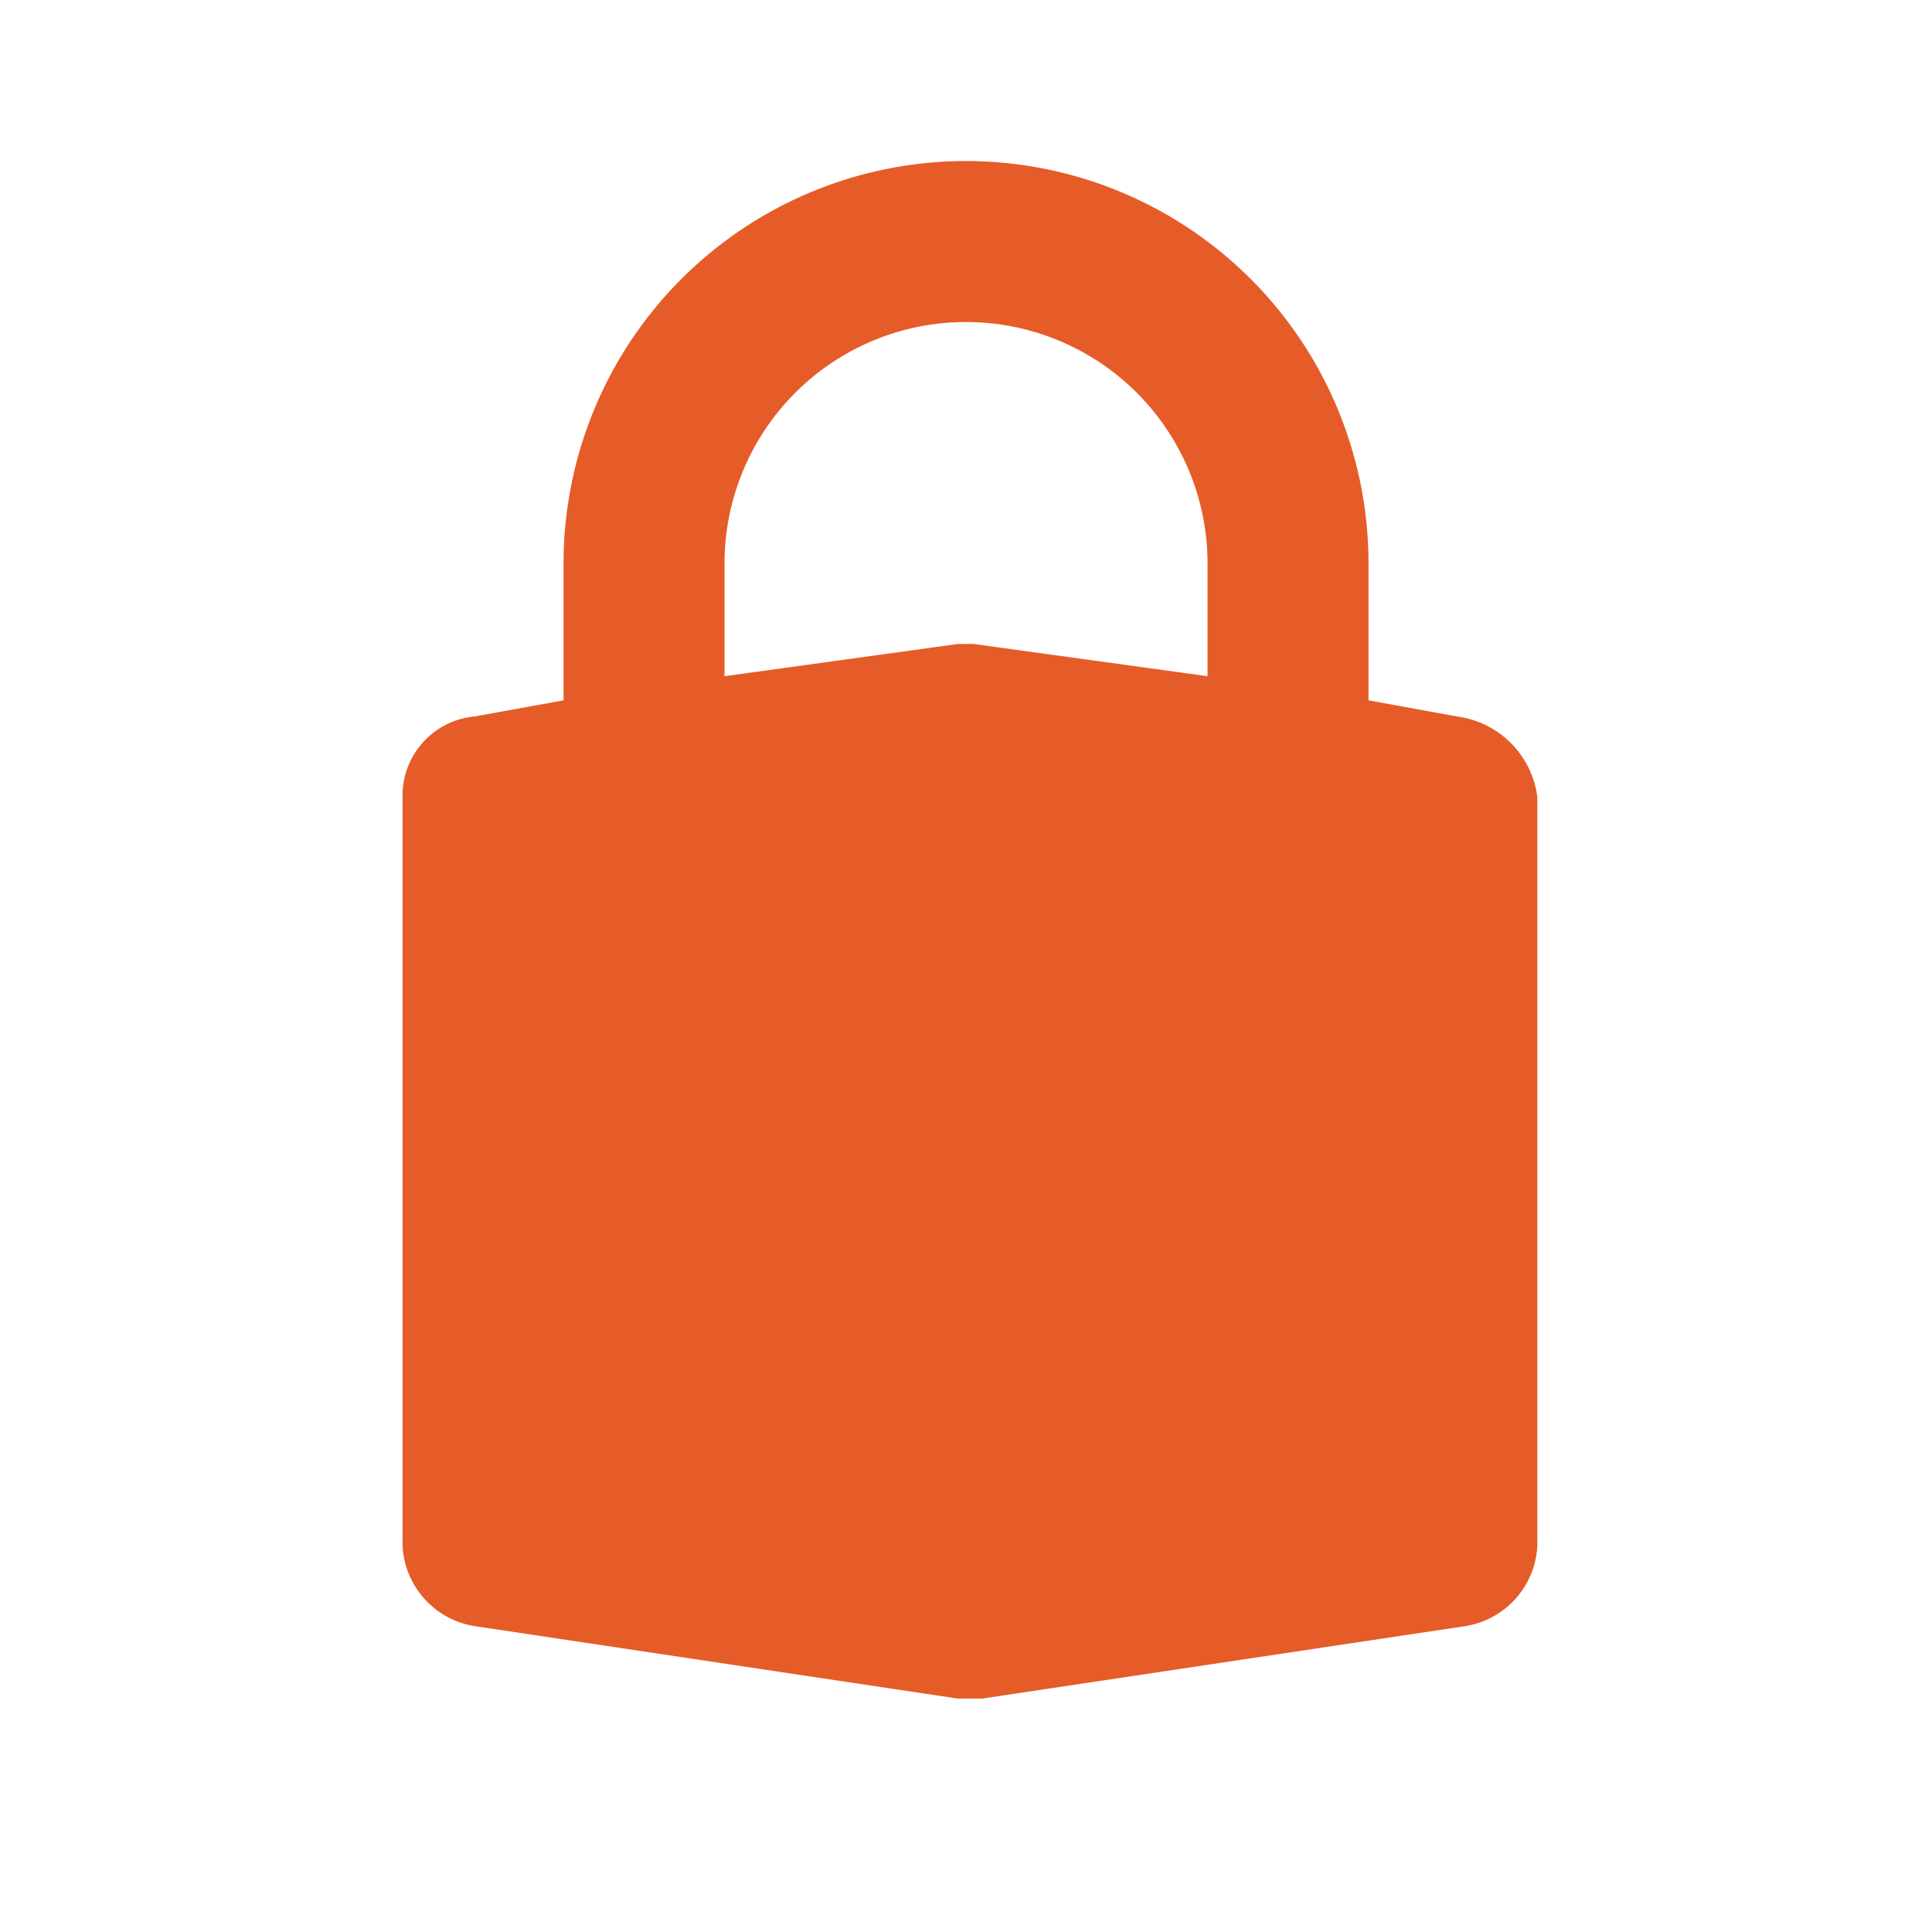 <svg xmlns="http://www.w3.org/2000/svg" xmlns:xlink="http://www.w3.org/1999/xlink" width="31.071" height="31.071" viewBox="0 0 31.071 31.071">
  <defs>
    <clipPath id="clip-path">
      <rect id="Rectangle_401" data-name="Rectangle 401" width="31.071" height="31.071" transform="translate(0 0)" fill="#e55c28"/>
    </clipPath>
  </defs>
  <g id="Group_590" data-name="Group 590" clip-path="url(#clip-path)">
    <path id="Path_740" data-name="Path 740" d="M1103.225,968.843l-1.419-.259v-2.2a6.473,6.473,0,1,0-12.946,0v2.2l-1.429.259a1.277,1.277,0,0,0-1.16,1.295v12.04a1.377,1.377,0,0,0,1.16,1.295l7.768,1.165h.394l7.768-1.165a1.377,1.377,0,0,0,1.16-1.295v-12.04A1.5,1.5,0,0,0,1103.225,968.843Zm-4.008-.647-3.76-.518h-.259l-3.749.518v-1.812a3.884,3.884,0,0,1,7.768,0Z" transform="translate(-1079.797 -957.321)" fill="#e55c28" fill-rule="evenodd"/>
  </g>
</svg>
